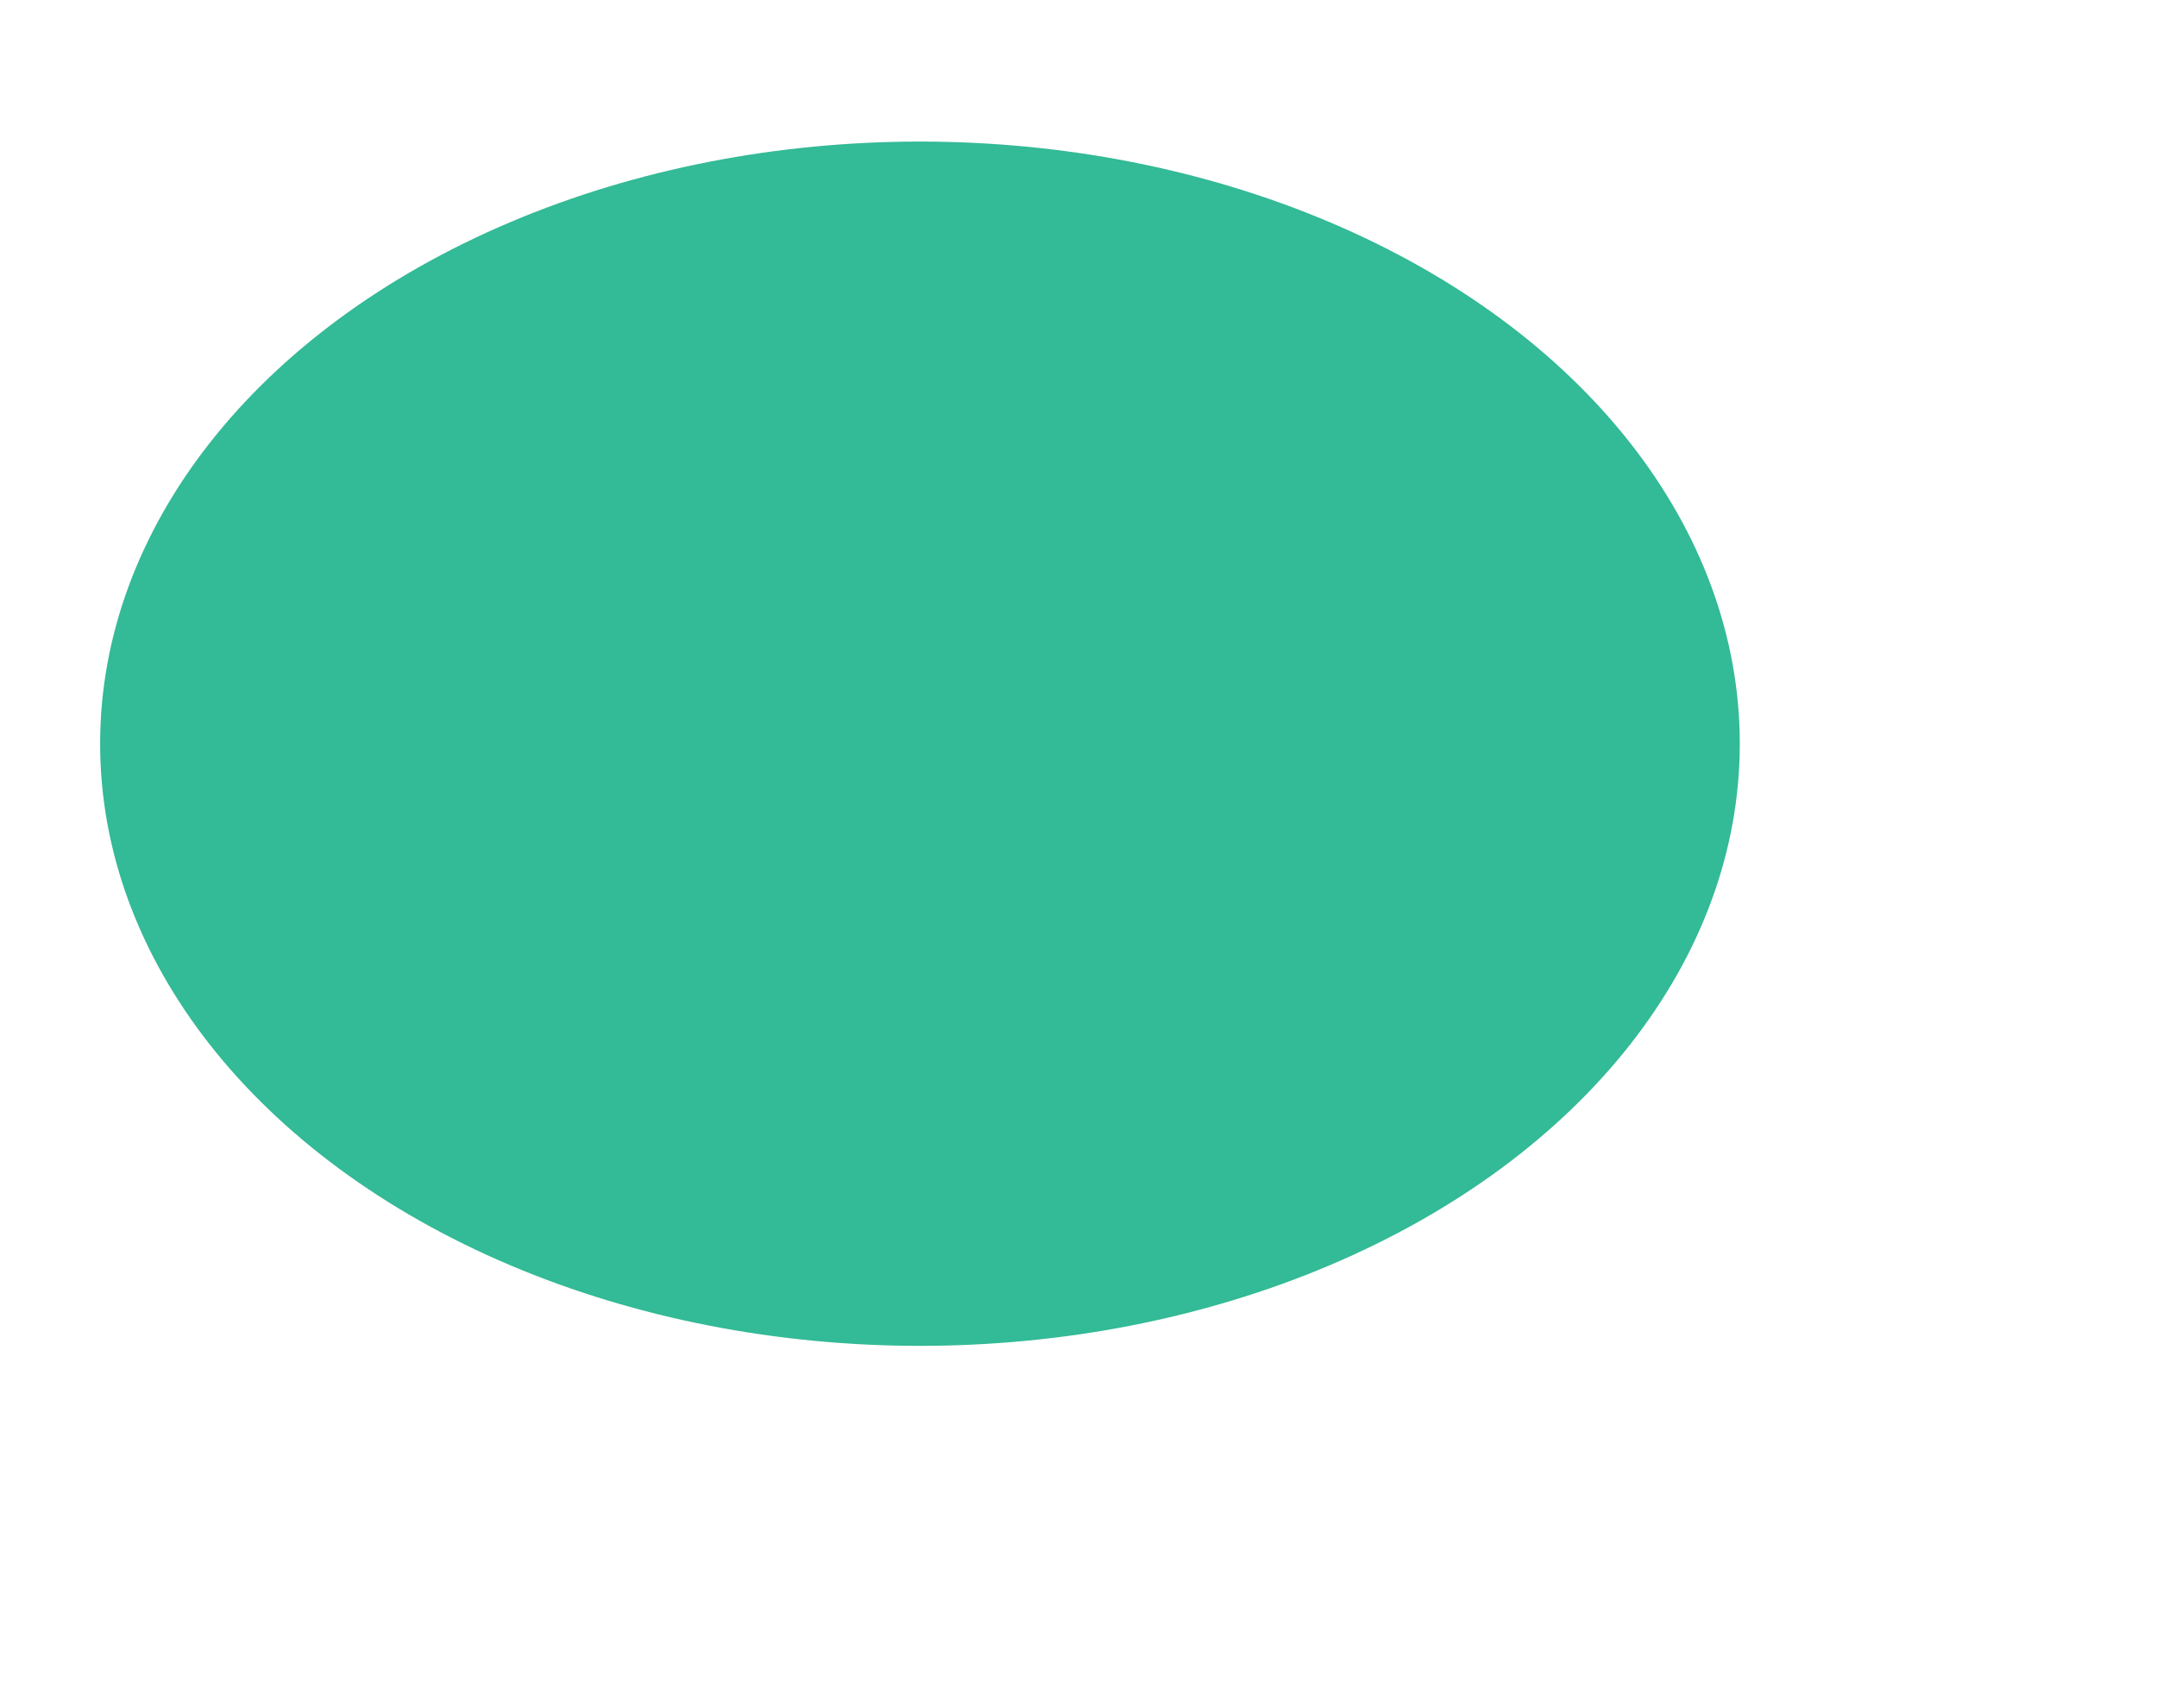 <?xml version="1.0" encoding="UTF-8"?> <svg xmlns="http://www.w3.org/2000/svg" width="1034" height="819" viewBox="0 0 1034 819" fill="none"><g style="mix-blend-mode:soft-light" filter="url(#filter0_f_247_706)"><ellipse cx="441" cy="356.585" rx="393" ry="288.706" fill="#00A97C" fill-opacity="0.8"></ellipse></g><defs><filter id="filter0_f_247_706" x="-152" y="-132.121" width="1186" height="977.411" filterUnits="userSpaceOnUse" color-interpolation-filters="sRGB"><feFlood flood-opacity="0" result="BackgroundImageFix"></feFlood><feBlend mode="normal" in="SourceGraphic" in2="BackgroundImageFix" result="shape"></feBlend><feGaussianBlur stdDeviation="100" result="effect1_foregroundBlur_247_706"></feGaussianBlur></filter></defs></svg> 